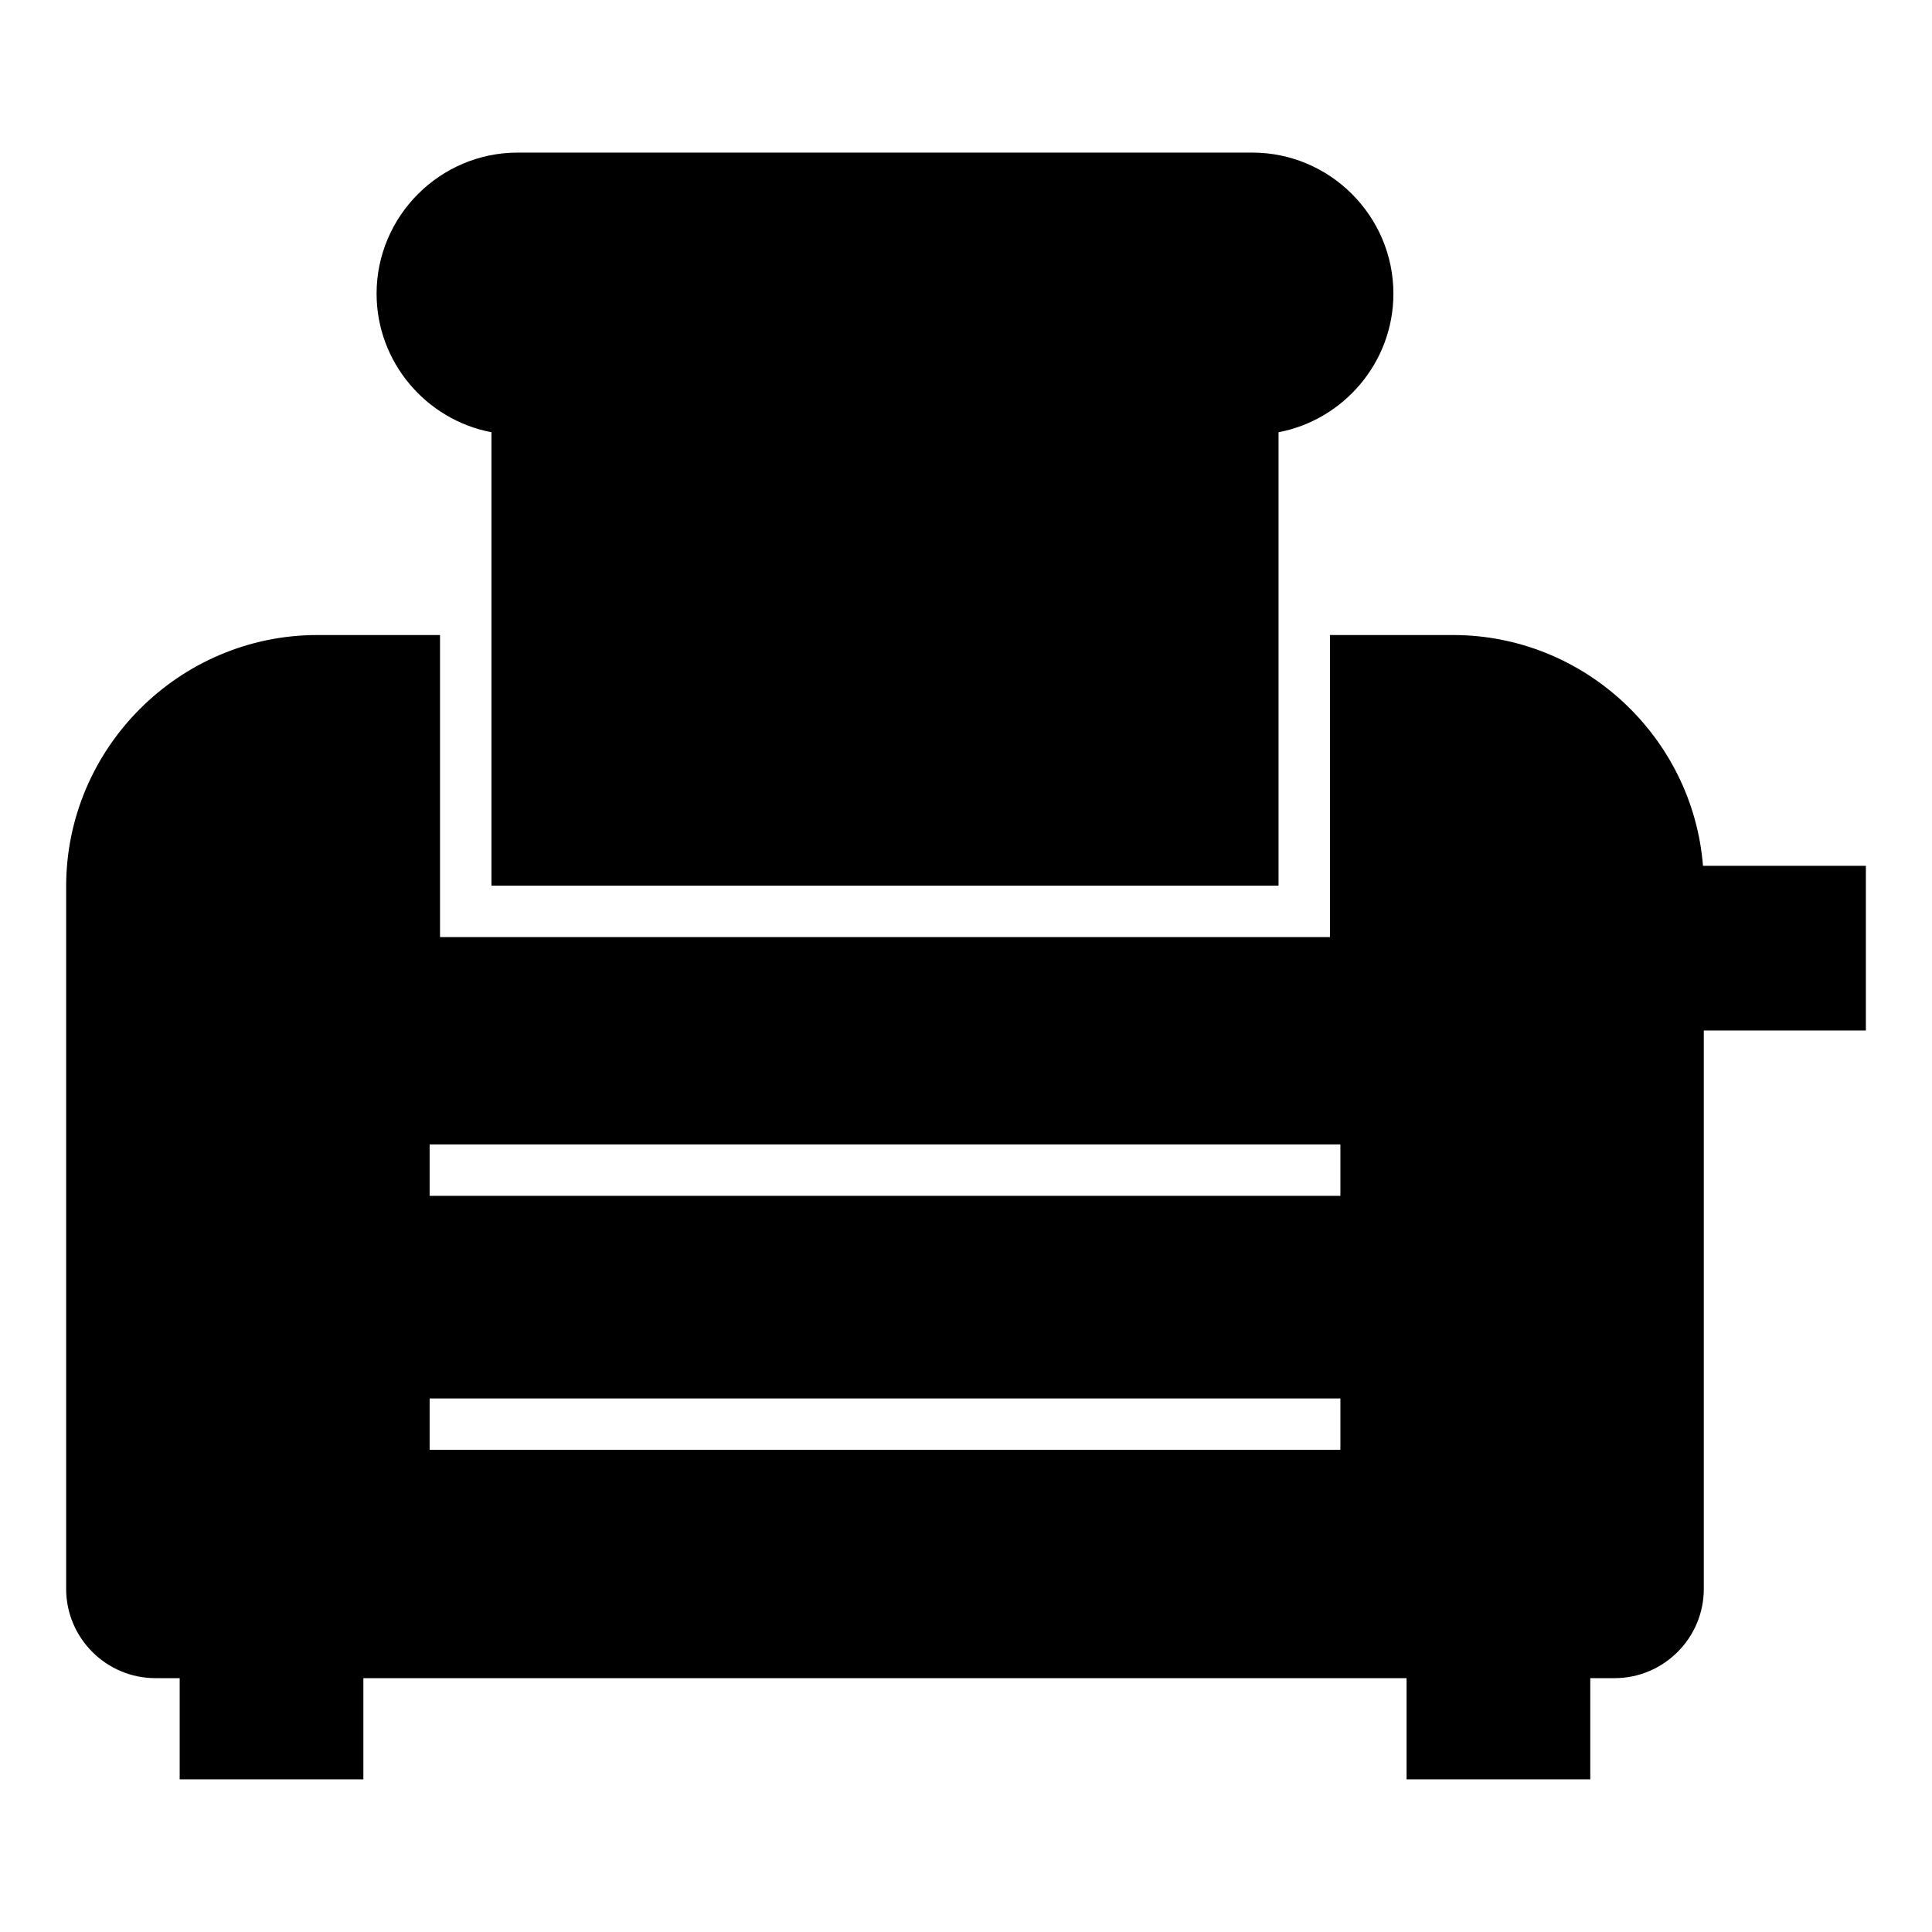<?xml version="1.0" encoding="UTF-8"?>
<!-- Uploaded to: SVG Repo, www.svgrepo.com, Generator: SVG Repo Mixer Tools -->
<svg fill="#000000" width="800px" height="800px" version="1.1" viewBox="144 144 512 512" xmlns="http://www.w3.org/2000/svg">
 <path d="m529.07 312.29h-32.621v80.055h-235.84v-80.055h-32.473c-36.633 0-66.605 29.969-66.605 66.598v186.21c0 12.996 10.633 23.629 23.637 23.629h6.449v26.82h48.68v-26.82h276.46v26.82h48.68v-26.82h6.457c12.996 0 23.629-10.633 23.629-23.629v-148h42.949v-43.66h-43.164c-2.727-34.098-31.477-61.148-66.242-61.148zm-247.89-127.85h194.71c20.555 0 37.375 16.82 37.375 37.383 0 18.184-13.168 33.441-30.438 36.723v120.16h-208.59v-120.16c-17.273-3.277-30.438-18.535-30.438-36.723 0-20.559 16.816-37.383 37.375-37.383zm-23.324 330.16h241.36v13.625h-241.36zm0-67.324h241.36v13.633h-241.36z" fill-rule="evenodd"/>
</svg>